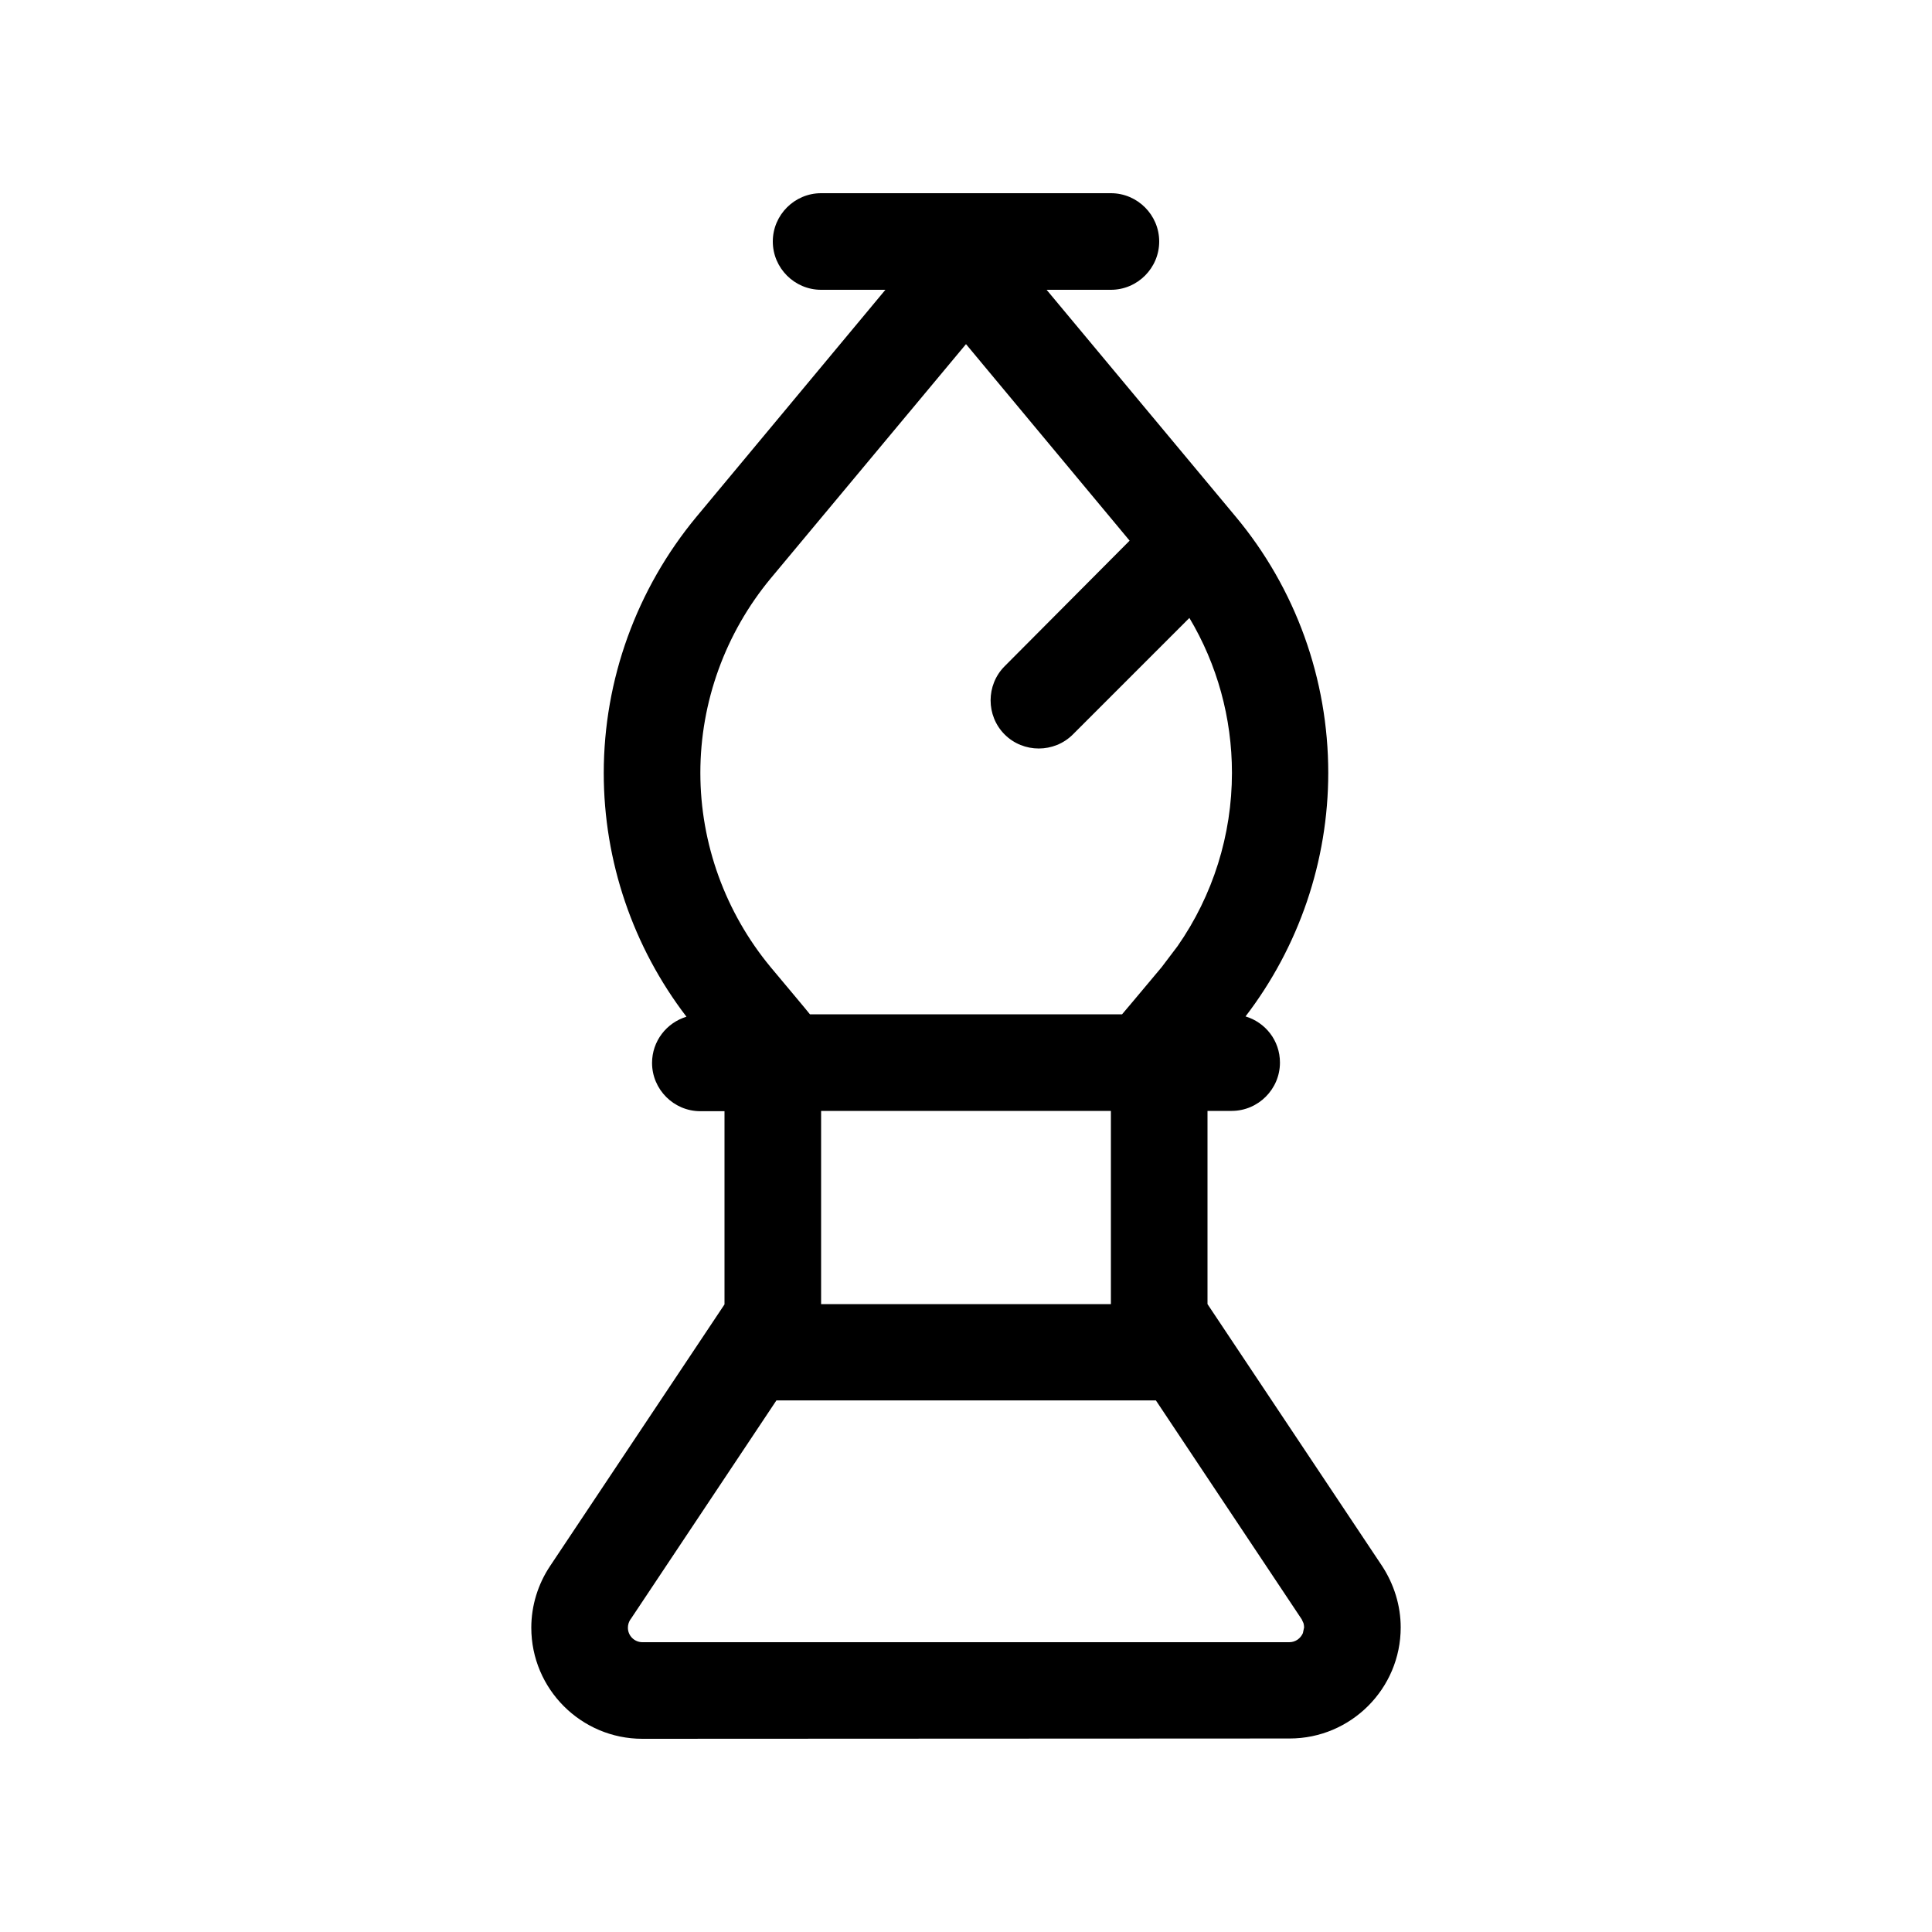 <svg xmlns="http://www.w3.org/2000/svg" viewBox="0 0 640 640"><!--! Font Awesome Pro 7.1.0 by @fontawesome - https://fontawesome.com License - https://fontawesome.com/license (Commercial License) Copyright 2025 Fonticons, Inc. --><path fill="currentColor" d="M368 64C376.8 64 384 71.2 384 80C384 88.8 376.8 96 368 96L346.7 96L409.3 171.1C429.2 194.9 440 225 440 256C440 285.2 430.3 313.6 412.6 336.7C419.2 338.7 424 344.7 424 352C424 360.8 416.8 368 408 368L400 368L400 432L457.8 518.7C461.8 524.8 464 531.9 464 539.1C464 559.4 447.5 575.9 427.2 575.9L212.8 576C192.5 576 176 559.5 176 539.2C176 531.9 178.2 524.8 182.2 518.8L240 432.1L240 368.1L232 368.1C223.2 368.1 216 360.9 216 352.1C216 344.9 220.8 338.8 227.4 336.8C209.7 313.7 200 285.3 200 256.1C200 225.1 210.9 195.1 230.7 171.2L293.3 96L272 96C263.2 96 256 88.8 256 80C256 71.2 263.2 64 272 64L368 64zM208.8 536.5C208.3 537.3 208 538.2 208 539.2C208 541.9 210.2 544 212.8 544L427.1 544C429.1 544 430.8 542.8 431.6 541L432 539.1C432 538.6 431.9 538.1 431.8 537.7L431.2 536.4L382.9 463.9L257.2 463.9L208.9 536.4zM272 368L272 432L368 432L368 368L272 368zM255.3 191.6C240.3 209.7 232 232.5 232 256C232 279.5 240.3 302.3 255.3 320.4L255.3 320.4C262.4 328.9 266.8 334.1 268.3 336L371.7 336L375.5 331.5L384.8 320.4L390.1 313.4C401.8 296.6 408.1 276.6 408.1 256C408.1 237.8 403.2 220.1 394 204.7L355.4 243.3C349.2 249.5 339 249.5 332.8 243.3C326.6 237.1 326.6 226.9 332.8 220.7L374.2 179.1L320 114L255.3 191.6z"/></svg>